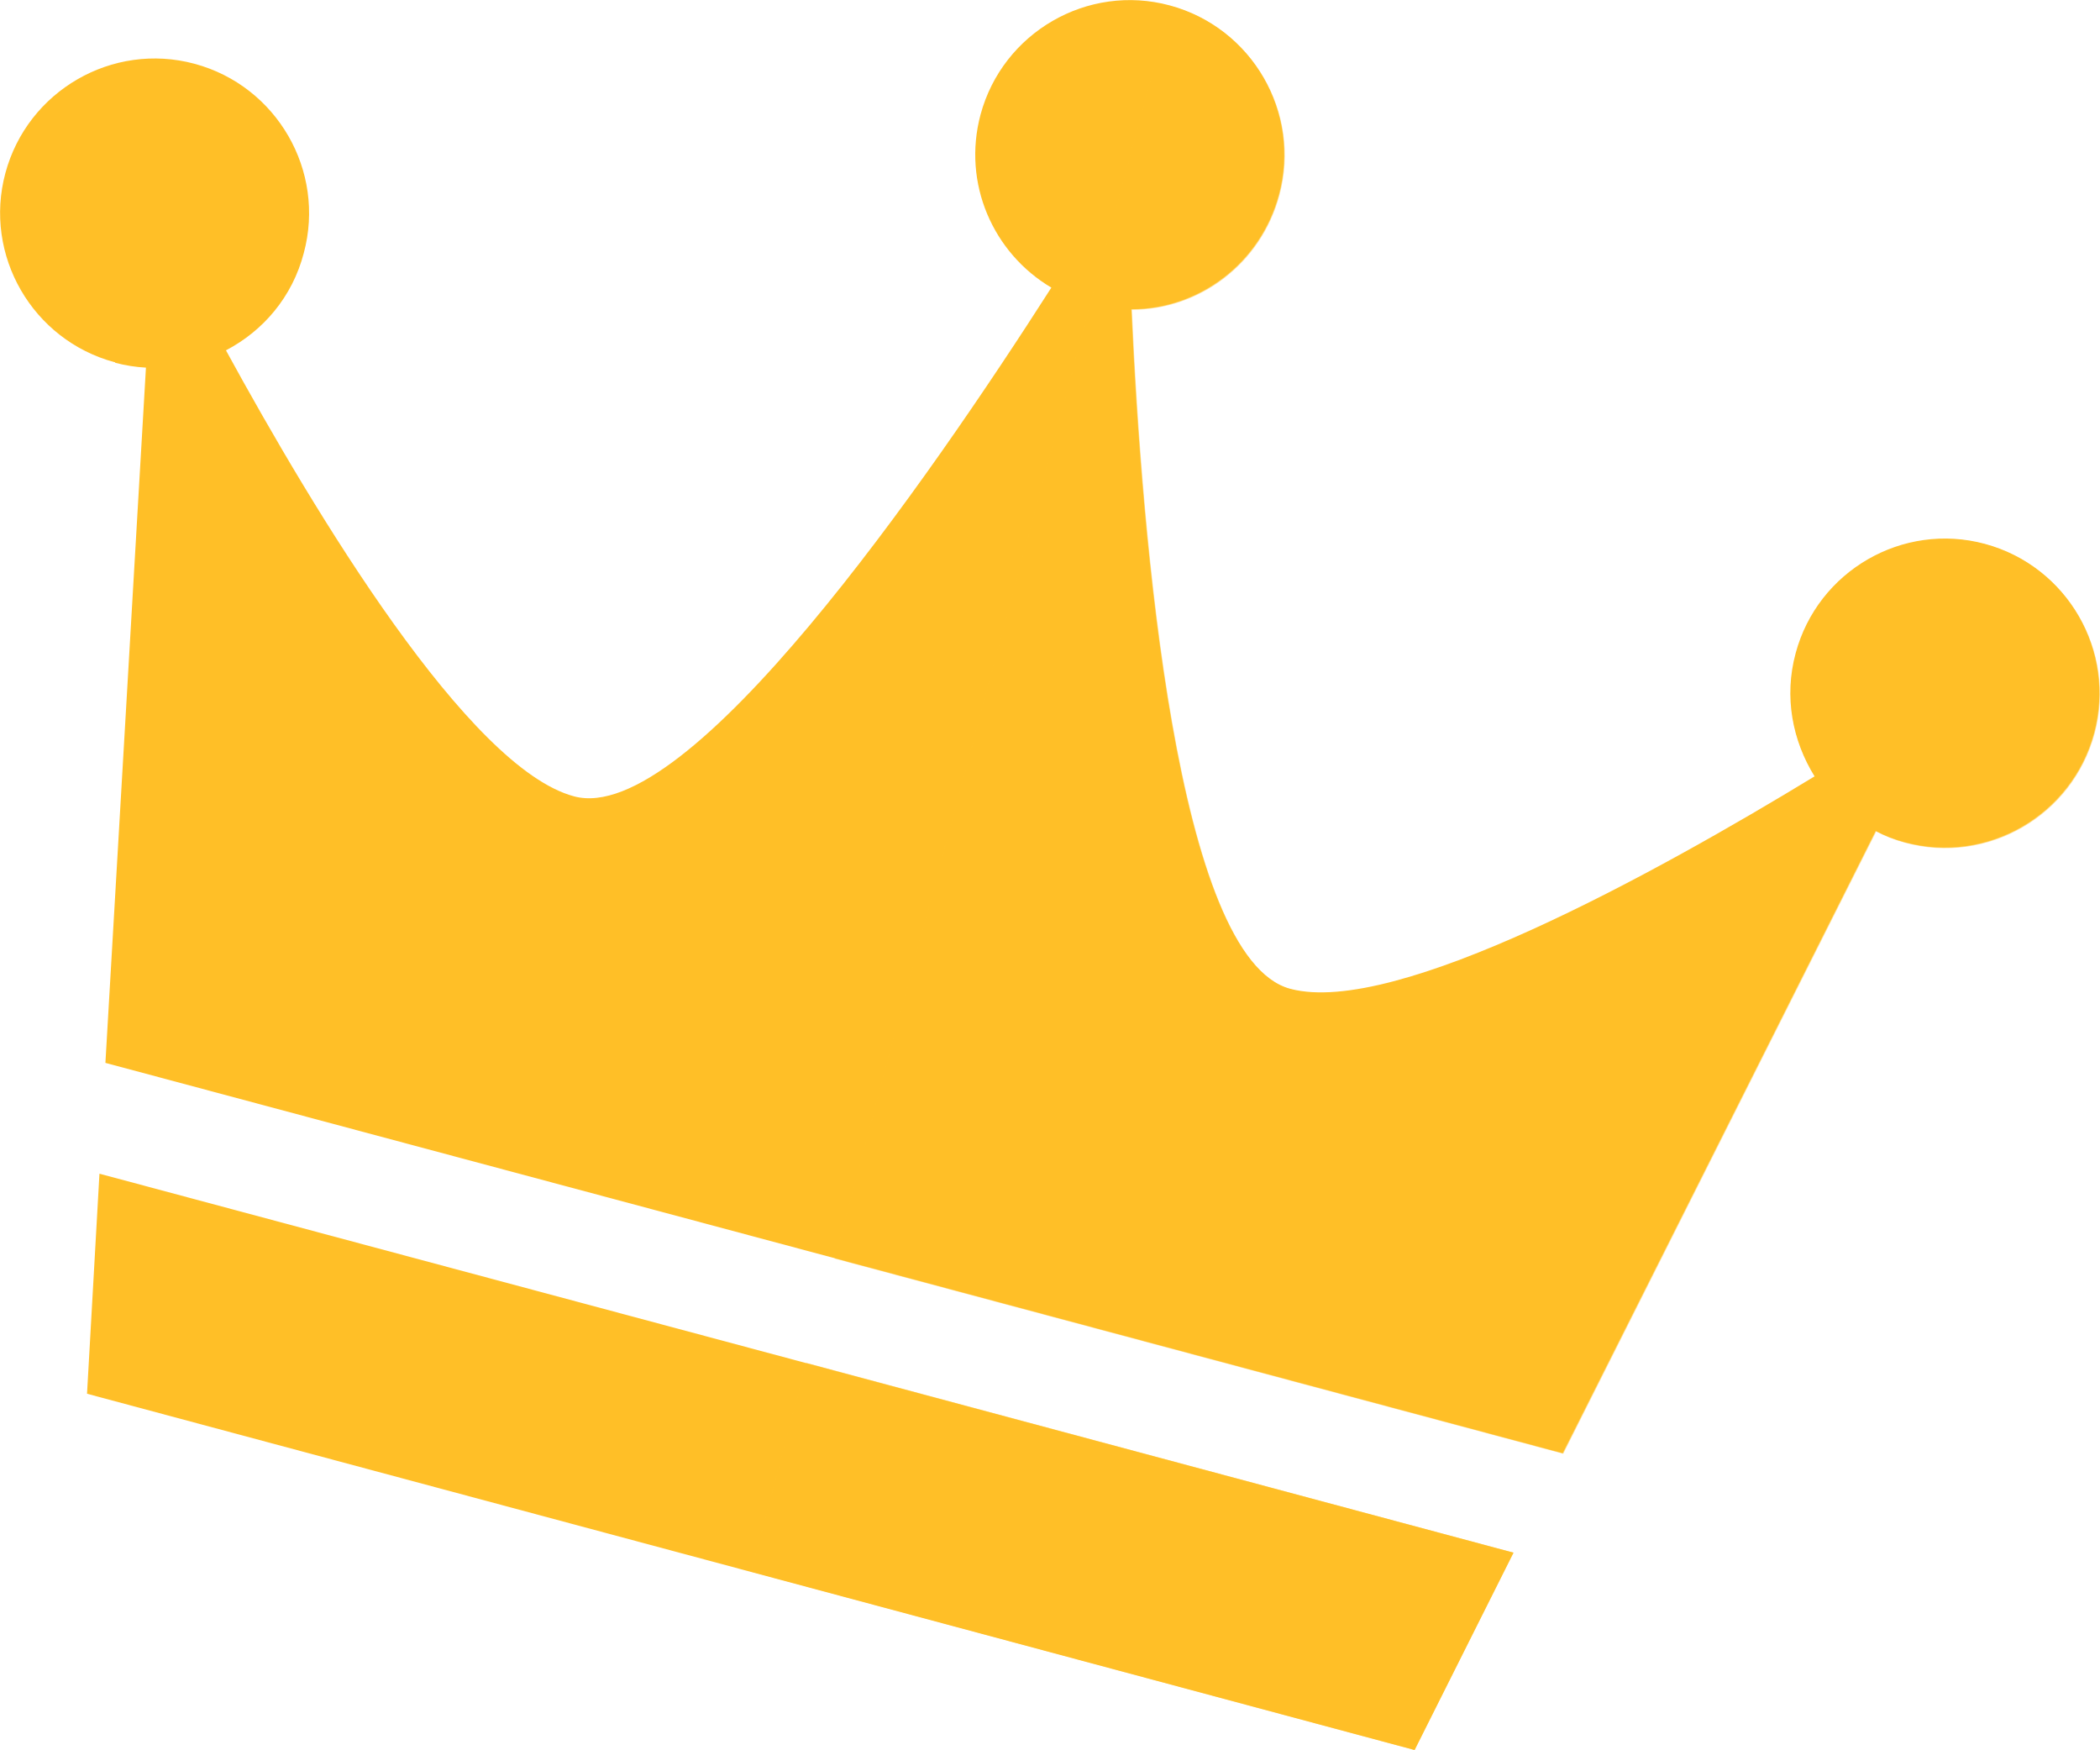 <?xml version="1.0" encoding="UTF-8"?>
<svg xmlns="http://www.w3.org/2000/svg" viewBox="0 0 38.85 32.37">
  <defs>
    <style>
      .cls-1 {
        fill: #ffbf27;
      }

      .cls-2 {
        mix-blend-mode: multiply;
        opacity: .5;
      }

      .cls-3 {
        isolation: isolate;
      }
    </style>
  </defs>
  <g class="cls-3">
    <g id="_圖層_2" data-name="圖層 2">
      <g id="_圖層_1-2" data-name="圖層 1">
        <polygon class="cls-1" points="1.84 21.71 1.61 25.78 26.17 32.37 28 28.72 1.84 21.71"/>
        <path class="cls-1" d="M2.13,6.71c.19.05.38.08.57.09l-.75,12.86,26.96,7.22,5.79-11.51c.17.09.35.16.54.21,1.52.41,3.09-.5,3.5-2.02s-.5-3.09-2.02-3.5-3.09.5-3.5,2.02c-.22.81-.06,1.62.35,2.28-2.94,1.79-7.75,4.45-9.7,3.93-2.11-.56-2.75-8.35-2.94-12.57,1.25,0,2.39-.85,2.73-2.12.41-1.52-.5-3.09-2.02-3.5s-3.09.5-3.5,2.02c-.34,1.27.23,2.56,1.31,3.2-2.27,3.55-6.72,9.98-8.83,9.41-1.95-.52-4.79-5.23-6.44-8.25.69-.36,1.23-.99,1.44-1.8.41-1.52-.5-3.09-2.02-3.5S.51,1.68.1,3.2s.5,3.09,2.02,3.5h.01Z"/>
        <g class="cls-2">
          <polygon class="cls-1" points="26.17 32.37 28 28.72 14.92 25.21 13.89 29.07 26.17 32.37"/>
          <path class="cls-1" d="M36.73,10.07c-1.52-.41-3.09.5-3.5,2.02-.22.81-.06,1.62.35,2.28-2.94,1.79-7.75,4.45-9.7,3.93-2.11-.56-2.75-8.35-2.94-12.57,1.25,0,2.39-.85,2.73-2.12.41-1.52-.5-3.09-2.02-3.5l-6.21,23.17,13.48,3.61,5.79-11.51c.17.09.35.16.54.21,1.52.41,3.09-.5,3.5-2.02s-.5-3.09-2.02-3.5h0Z"/>
        </g>
      </g>
    </g>
  </g>
</svg>